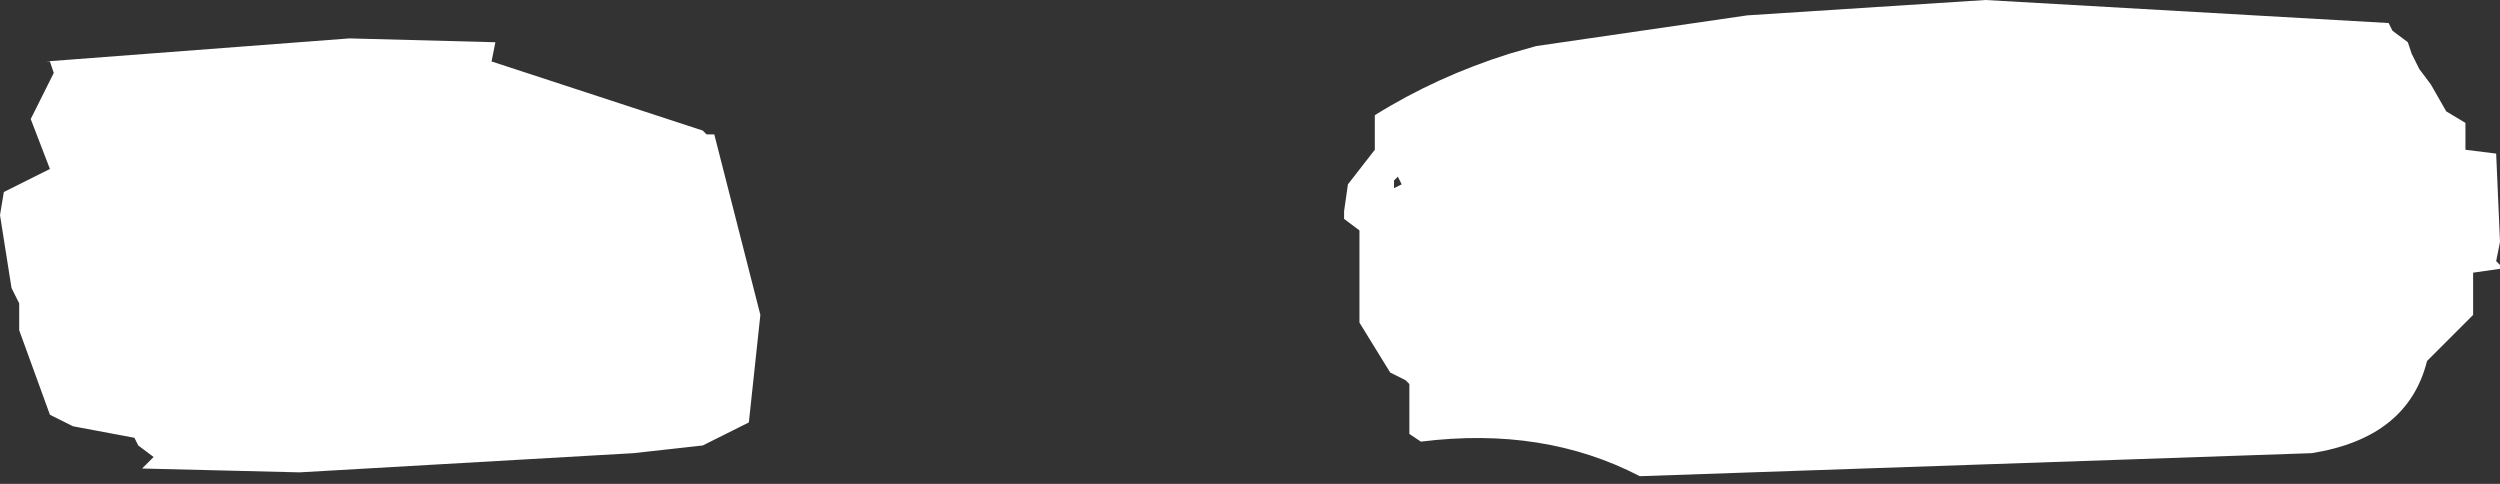 <?xml version="1.0" encoding="UTF-8" standalone="no"?>
<svg xmlns:xlink="http://www.w3.org/1999/xlink" height="6.3px" width="32.55px" xmlns="http://www.w3.org/2000/svg">
  <rect width="100%" height="100%" fill="#333333" stroke="none"/>
  <g transform="matrix(1.0, 0.0, 0.0, 1.0, 16.25, 3.15)">
    <path d="M-14.45 2.65 L-14.5 2.55 -15.3 2.4 -15.6 2.25 -16.0 1.15 -16.0 1.0 -16.0 0.8 -16.1 0.6 -16.25 -0.35 -16.2 -0.65 -16.1 -0.7 -15.6 -0.95 -15.85 -1.6 -15.55 -2.2 -15.6 -2.35 -15.65 -2.35 -11.7 -2.65 -9.8 -2.6 -9.85 -2.35 -7.1 -1.45 -7.05 -1.4 -6.95 -1.4 -6.35 0.95 -6.5 2.35 -6.9 2.55 -7.1 2.65 -8.0 2.75 -12.35 3.0 -14.4 2.95 -14.25 2.8 -14.45 2.65 M1.95 -0.85 L1.9 -0.8 1.9 -0.7 2.0 -0.75 1.95 -0.85 M3.4 -2.45 L3.75 -2.55 6.5 -2.95 9.6 -3.15 14.85 -2.85 14.9 -2.75 15.1 -2.6 15.15 -2.45 15.25 -2.25 15.4 -2.05 15.6 -1.7 15.85 -1.55 15.85 -1.5 15.85 -1.4 15.85 -1.2 16.25 -1.15 16.3 0.0 16.25 0.25 16.3 0.3 16.3 0.35 15.95 0.4 15.95 0.6 15.95 0.8 15.95 0.95 15.35 1.55 Q15.1 2.55 13.85 2.75 L5.1 3.05 Q3.85 2.4 2.25 2.6 L2.1 2.5 2.1 1.85 2.05 1.8 1.85 1.7 1.45 1.05 1.45 0.75 1.45 0.65 1.45 0.6 1.45 0.1 1.45 -0.15 1.25 -0.3 1.25 -0.4 1.3 -0.75 1.65 -1.2 1.65 -1.25 1.65 -1.65 Q2.45 -2.15 3.4 -2.45" fill="#ffffff" fill-rule="evenodd" stroke="none"/>
  </g>
</svg>
